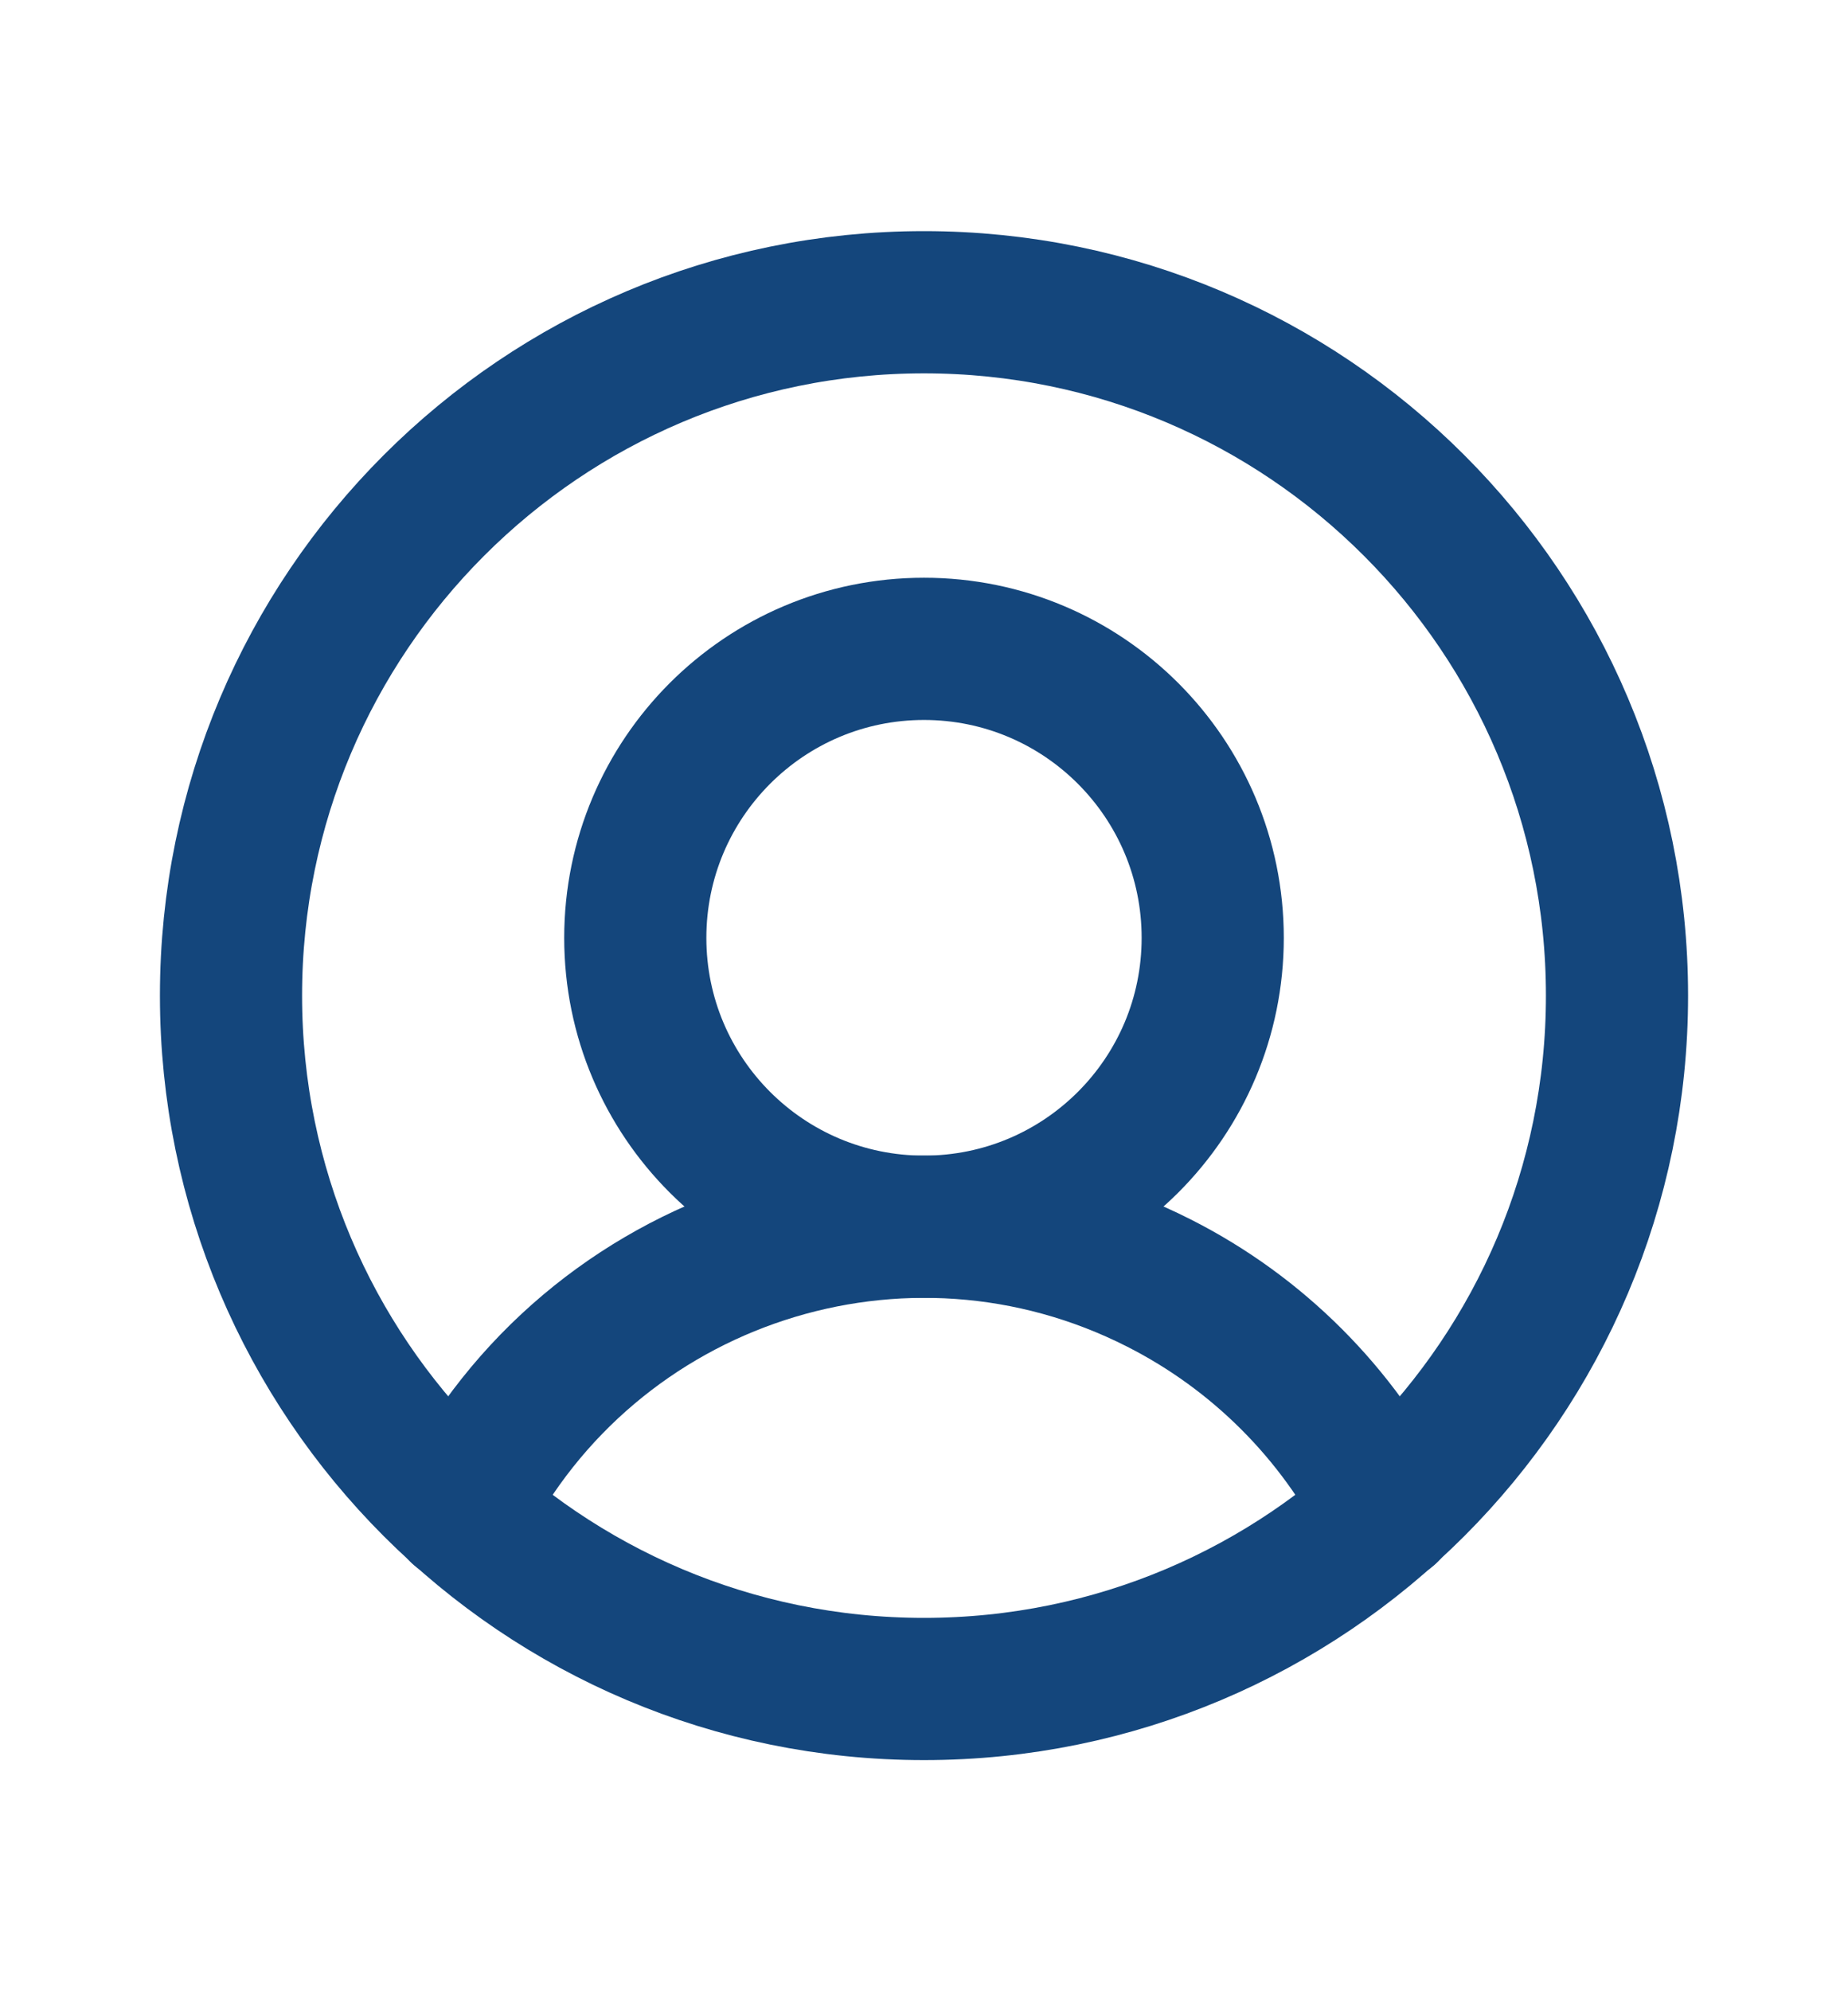 <svg width="13" height="14" viewBox="0 0 13 14" fill="none" xmlns="http://www.w3.org/2000/svg">
<g clip-path="url(#clip0_933_27351)">
<path d="M6.5 11.875C9.192 11.875 11.375 9.692 11.375 7C11.375 4.308 9.192 2.125 6.5 2.125C3.808 2.125 1.625 4.308 1.625 7C1.625 9.692 3.808 11.875 6.5 11.875Z" stroke="#14467C" stroke-linecap="round" stroke-linejoin="round"/>
<path d="M6.5 8.625C7.622 8.625 8.531 7.716 8.531 6.594C8.531 5.472 7.622 4.562 6.5 4.562C5.378 4.562 4.469 5.472 4.469 6.594C4.469 7.716 5.378 8.625 6.5 8.625Z" stroke="#14467C" stroke-linecap="round" stroke-linejoin="round"/>
<path d="M3.24 10.627C4.154 8.826 6.355 8.108 8.155 9.022C8.847 9.373 9.409 9.935 9.761 10.627" stroke="#14467C" stroke-linecap="round" stroke-linejoin="round"/>
</g>
<defs>
<clipPath id="clip0_933_27351">
<rect width="13" height="13" fill="white" transform="translate(0 0.5)"/>
</clipPath>
</defs>
</svg>

